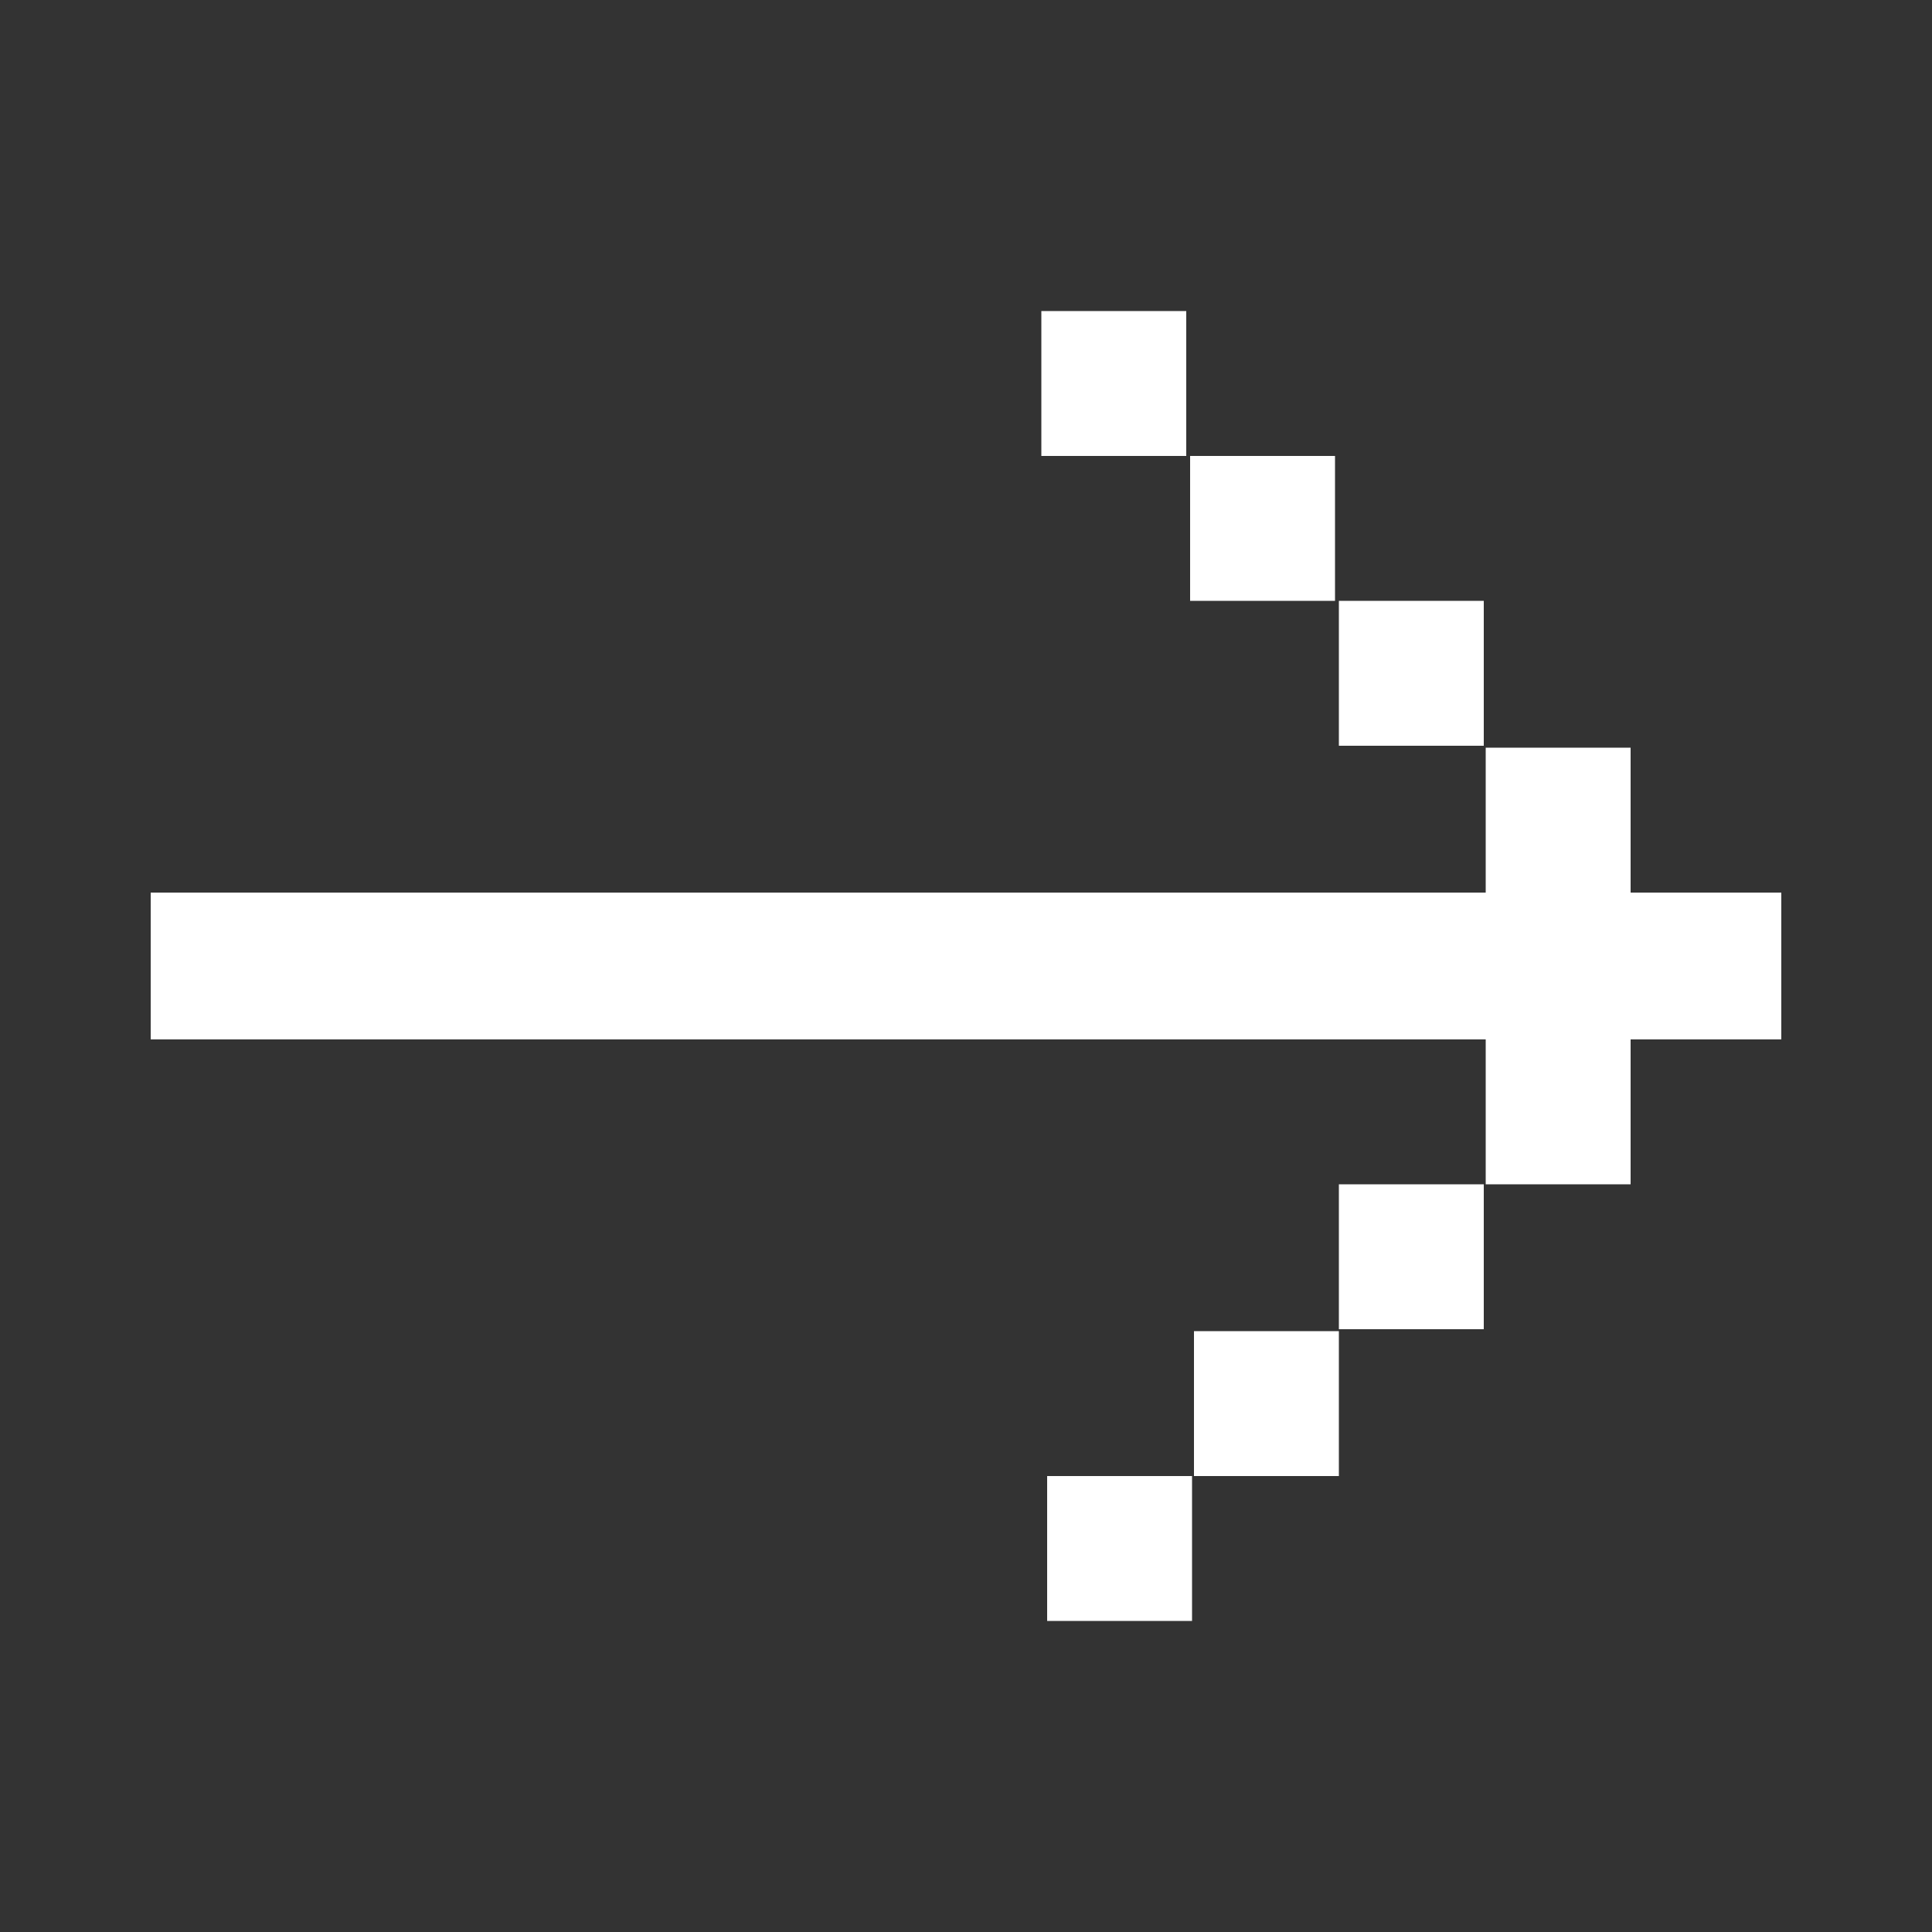<?xml version="1.0" encoding="UTF-8"?> <!-- Generator: Adobe Illustrator 17.1.0, SVG Export Plug-In . SVG Version: 6.00 Build 0) --> <svg xmlns="http://www.w3.org/2000/svg" xmlns:xlink="http://www.w3.org/1999/xlink" id="Слой_2" x="0px" y="0px" viewBox="0 0 100 100" xml:space="preserve"><rect x="0" y="0" width="100" height="100" fill="#333333" stroke="none"/> <g> <rect x="69.3" y="31.1" fill="#FFFFFF" width="7.5" height="7.5"></rect> <rect x="61.6" y="23.6" fill="#FFFFFF" width="7.5" height="7.5"></rect> <rect x="53.9" y="16.1" fill="#FFFFFF" width="7.5" height="7.5"></rect> <rect x="69.3" y="61.3" fill="#FFFFFF" width="7.5" height="7.5"></rect> <rect x="61.8" y="68.9" fill="#FFFFFF" width="7.5" height="7.5"></rect> <rect x="54.2" y="76.4" fill="#FFFFFF" width="7.5" height="7.5"></rect> <polygon fill="#FFFFFF" points="90.8,46.2 84.6,46.2 84.4,46.2 84.4,38.7 76.9,38.7 76.9,46.2 75.7,46.2 68.1,46.2 60.6,46.2 53.1,46.2 45.5,46.2 38,46.2 30.4,46.2 22.9,46.2 15.4,46.2 7.8,46.2 7.8,53.8 15.4,53.8 22.9,53.8 30.4,53.8 38,53.8 45.5,53.8 53.1,53.8 60.6,53.8 68.1,53.8 75.7,53.8 76.9,53.8 76.9,61.3 84.4,61.3 84.4,53.8 84.6,53.8 90.8,53.8 92.2,53.8 92.2,46.2 "></polygon> </g> </svg> 